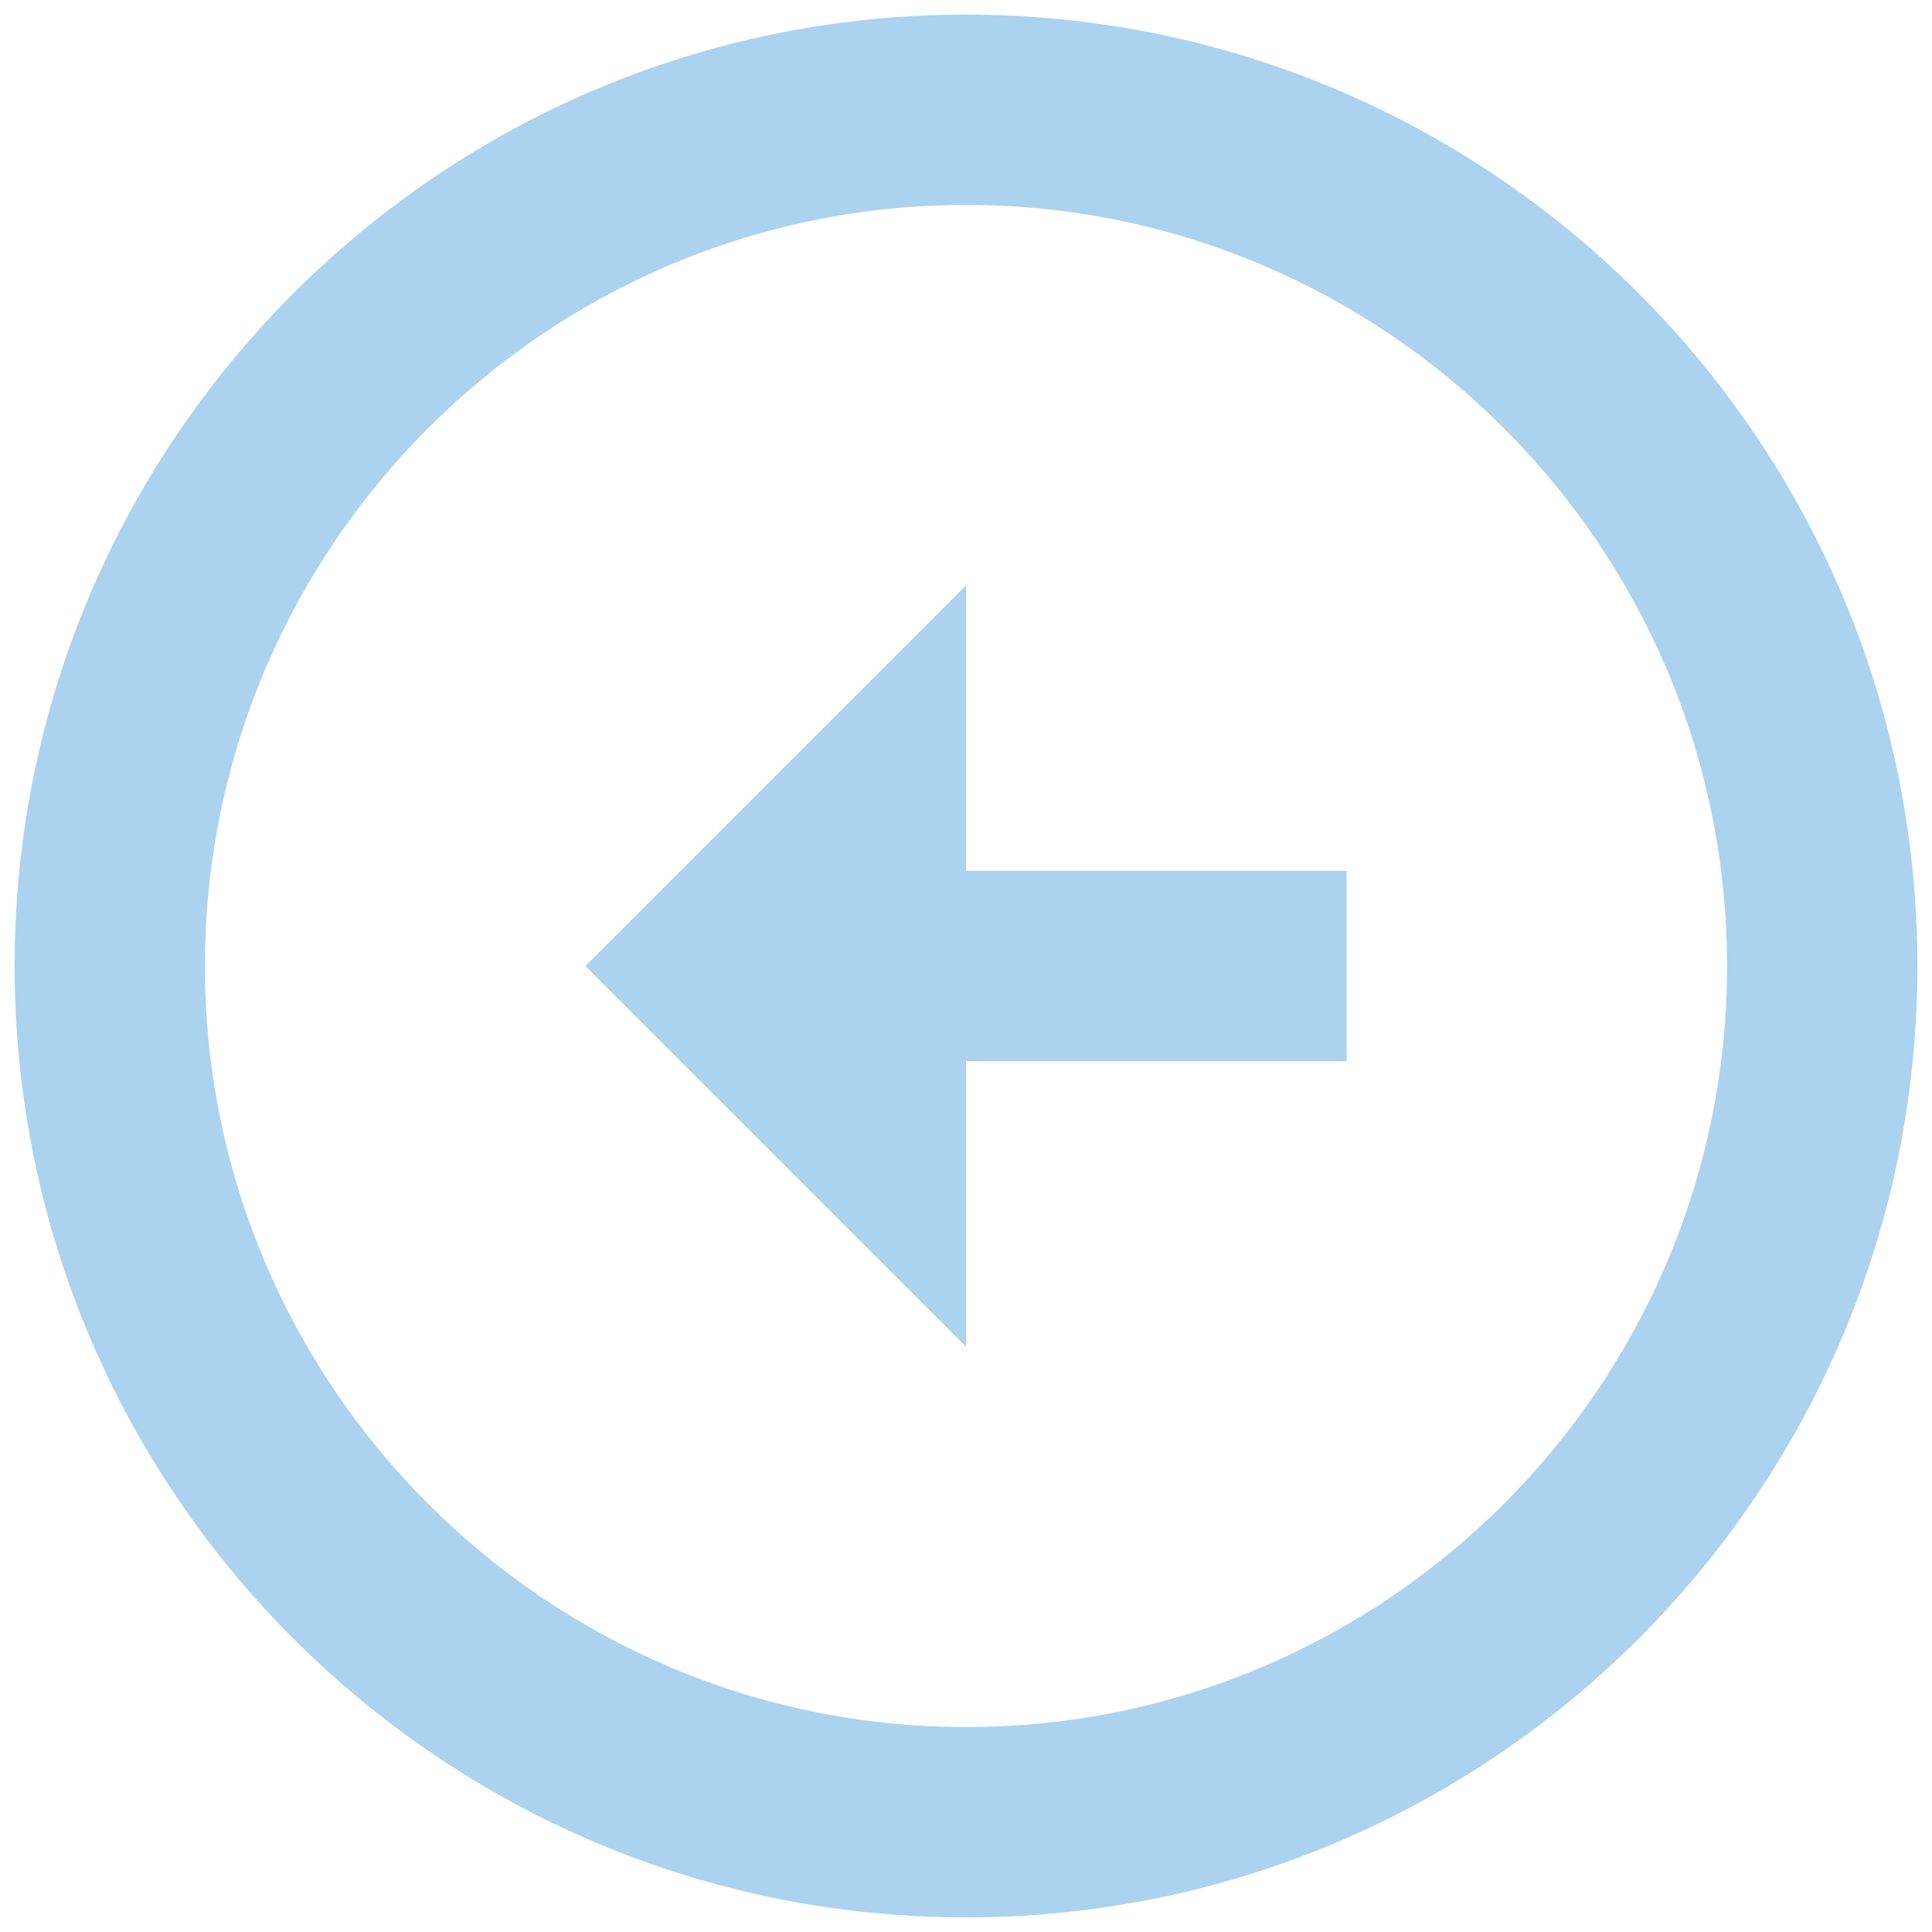 <svg width="44" height="44" viewBox="0 0 44 44" fill="none" xmlns="http://www.w3.org/2000/svg">
<path d="M39.333 22C39.333 31.555 31.555 39.333 22 39.333C12.445 39.333 4.667 31.555 4.667 22C4.667 12.445 12.445 4.667 22 4.667C31.555 4.667 39.333 12.445 39.333 22ZM43.667 22C43.667 10.04 33.96 0.333 22 0.333C10.04 0.333 0.333 10.04 0.333 22C0.333 33.96 10.04 43.667 22 43.667C33.96 43.667 43.667 33.96 43.667 22ZM22 24.167L30.667 24.167L30.667 19.833L22 19.833L22 13.333L13.333 22L22 30.667L22 24.167Z" fill="#ABD2EF"/>
</svg>
